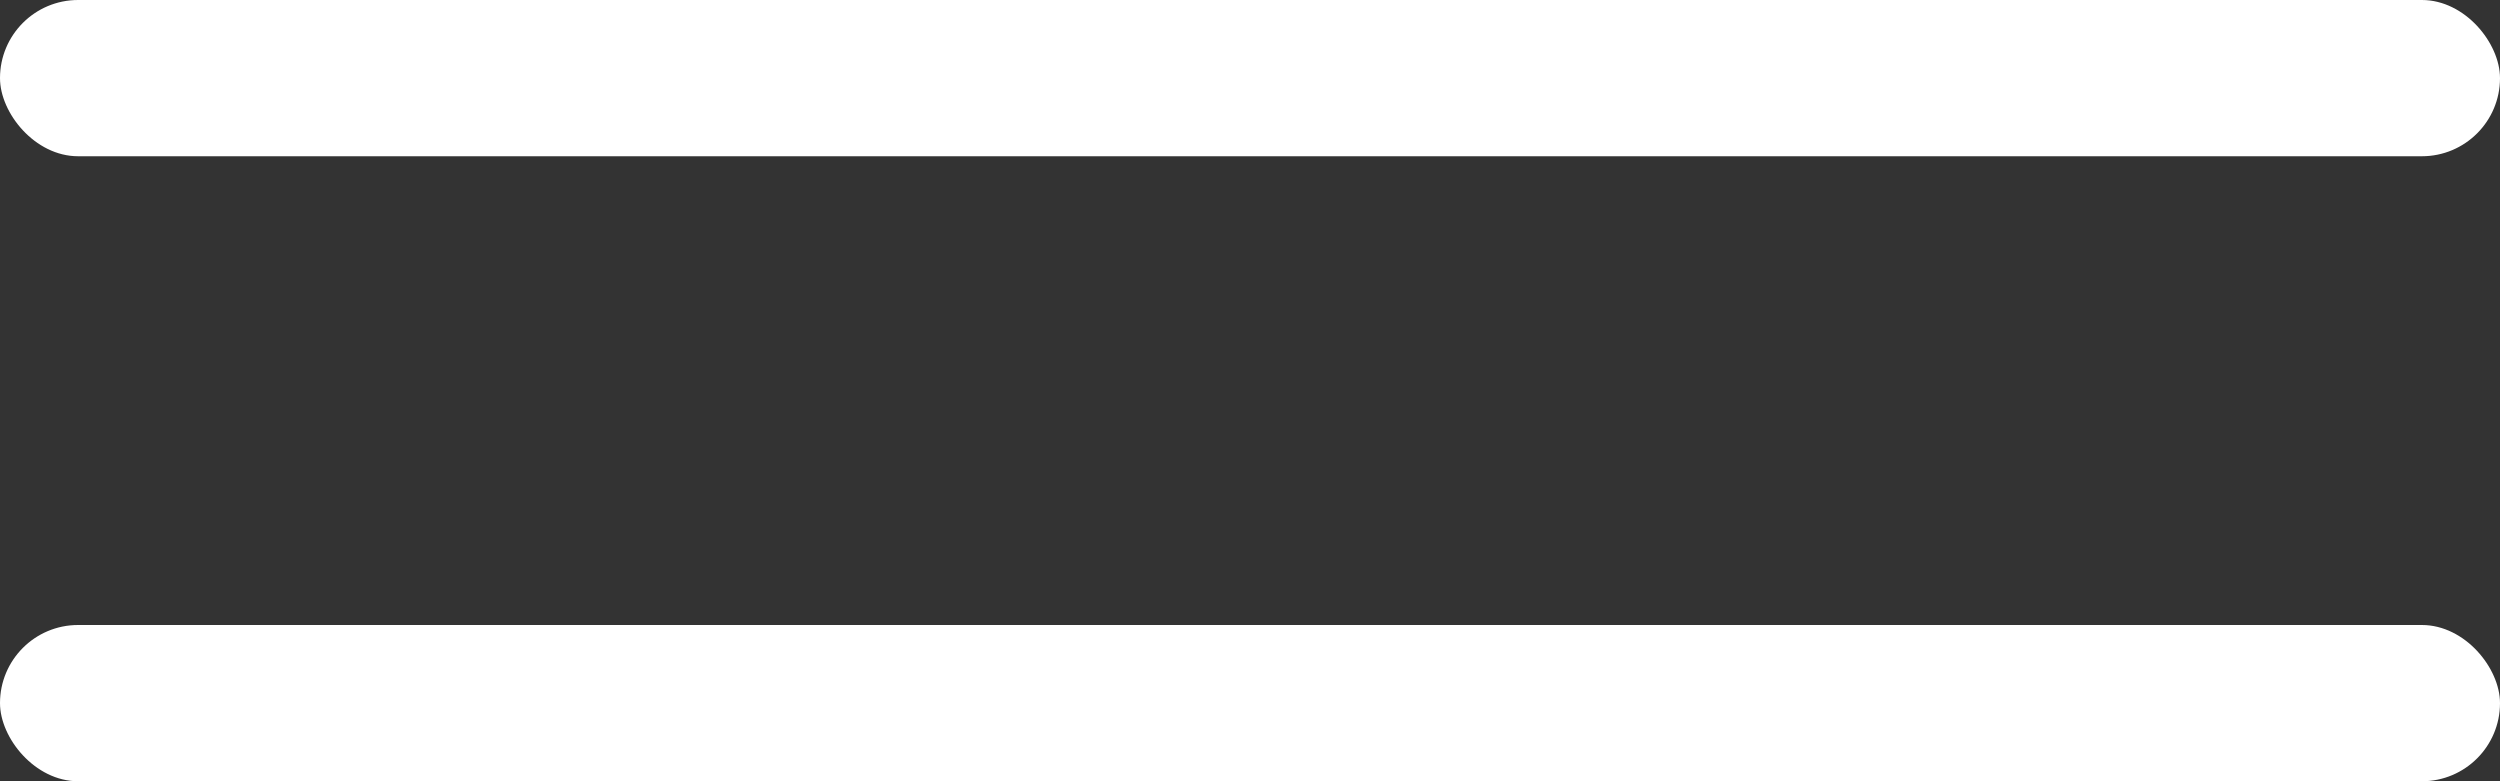 <?xml version="1.0" encoding="UTF-8"?> <svg xmlns="http://www.w3.org/2000/svg" width="32" height="10" viewBox="0 0 32 10" fill="none"><rect x="0" y="0" width="32" height="10" fill="#333333" stroke="none"/><rect width="32" height="2" rx="1" fill="white"></rect><rect y="8" width="32" height="2" rx="1" fill="white"></rect></svg> 